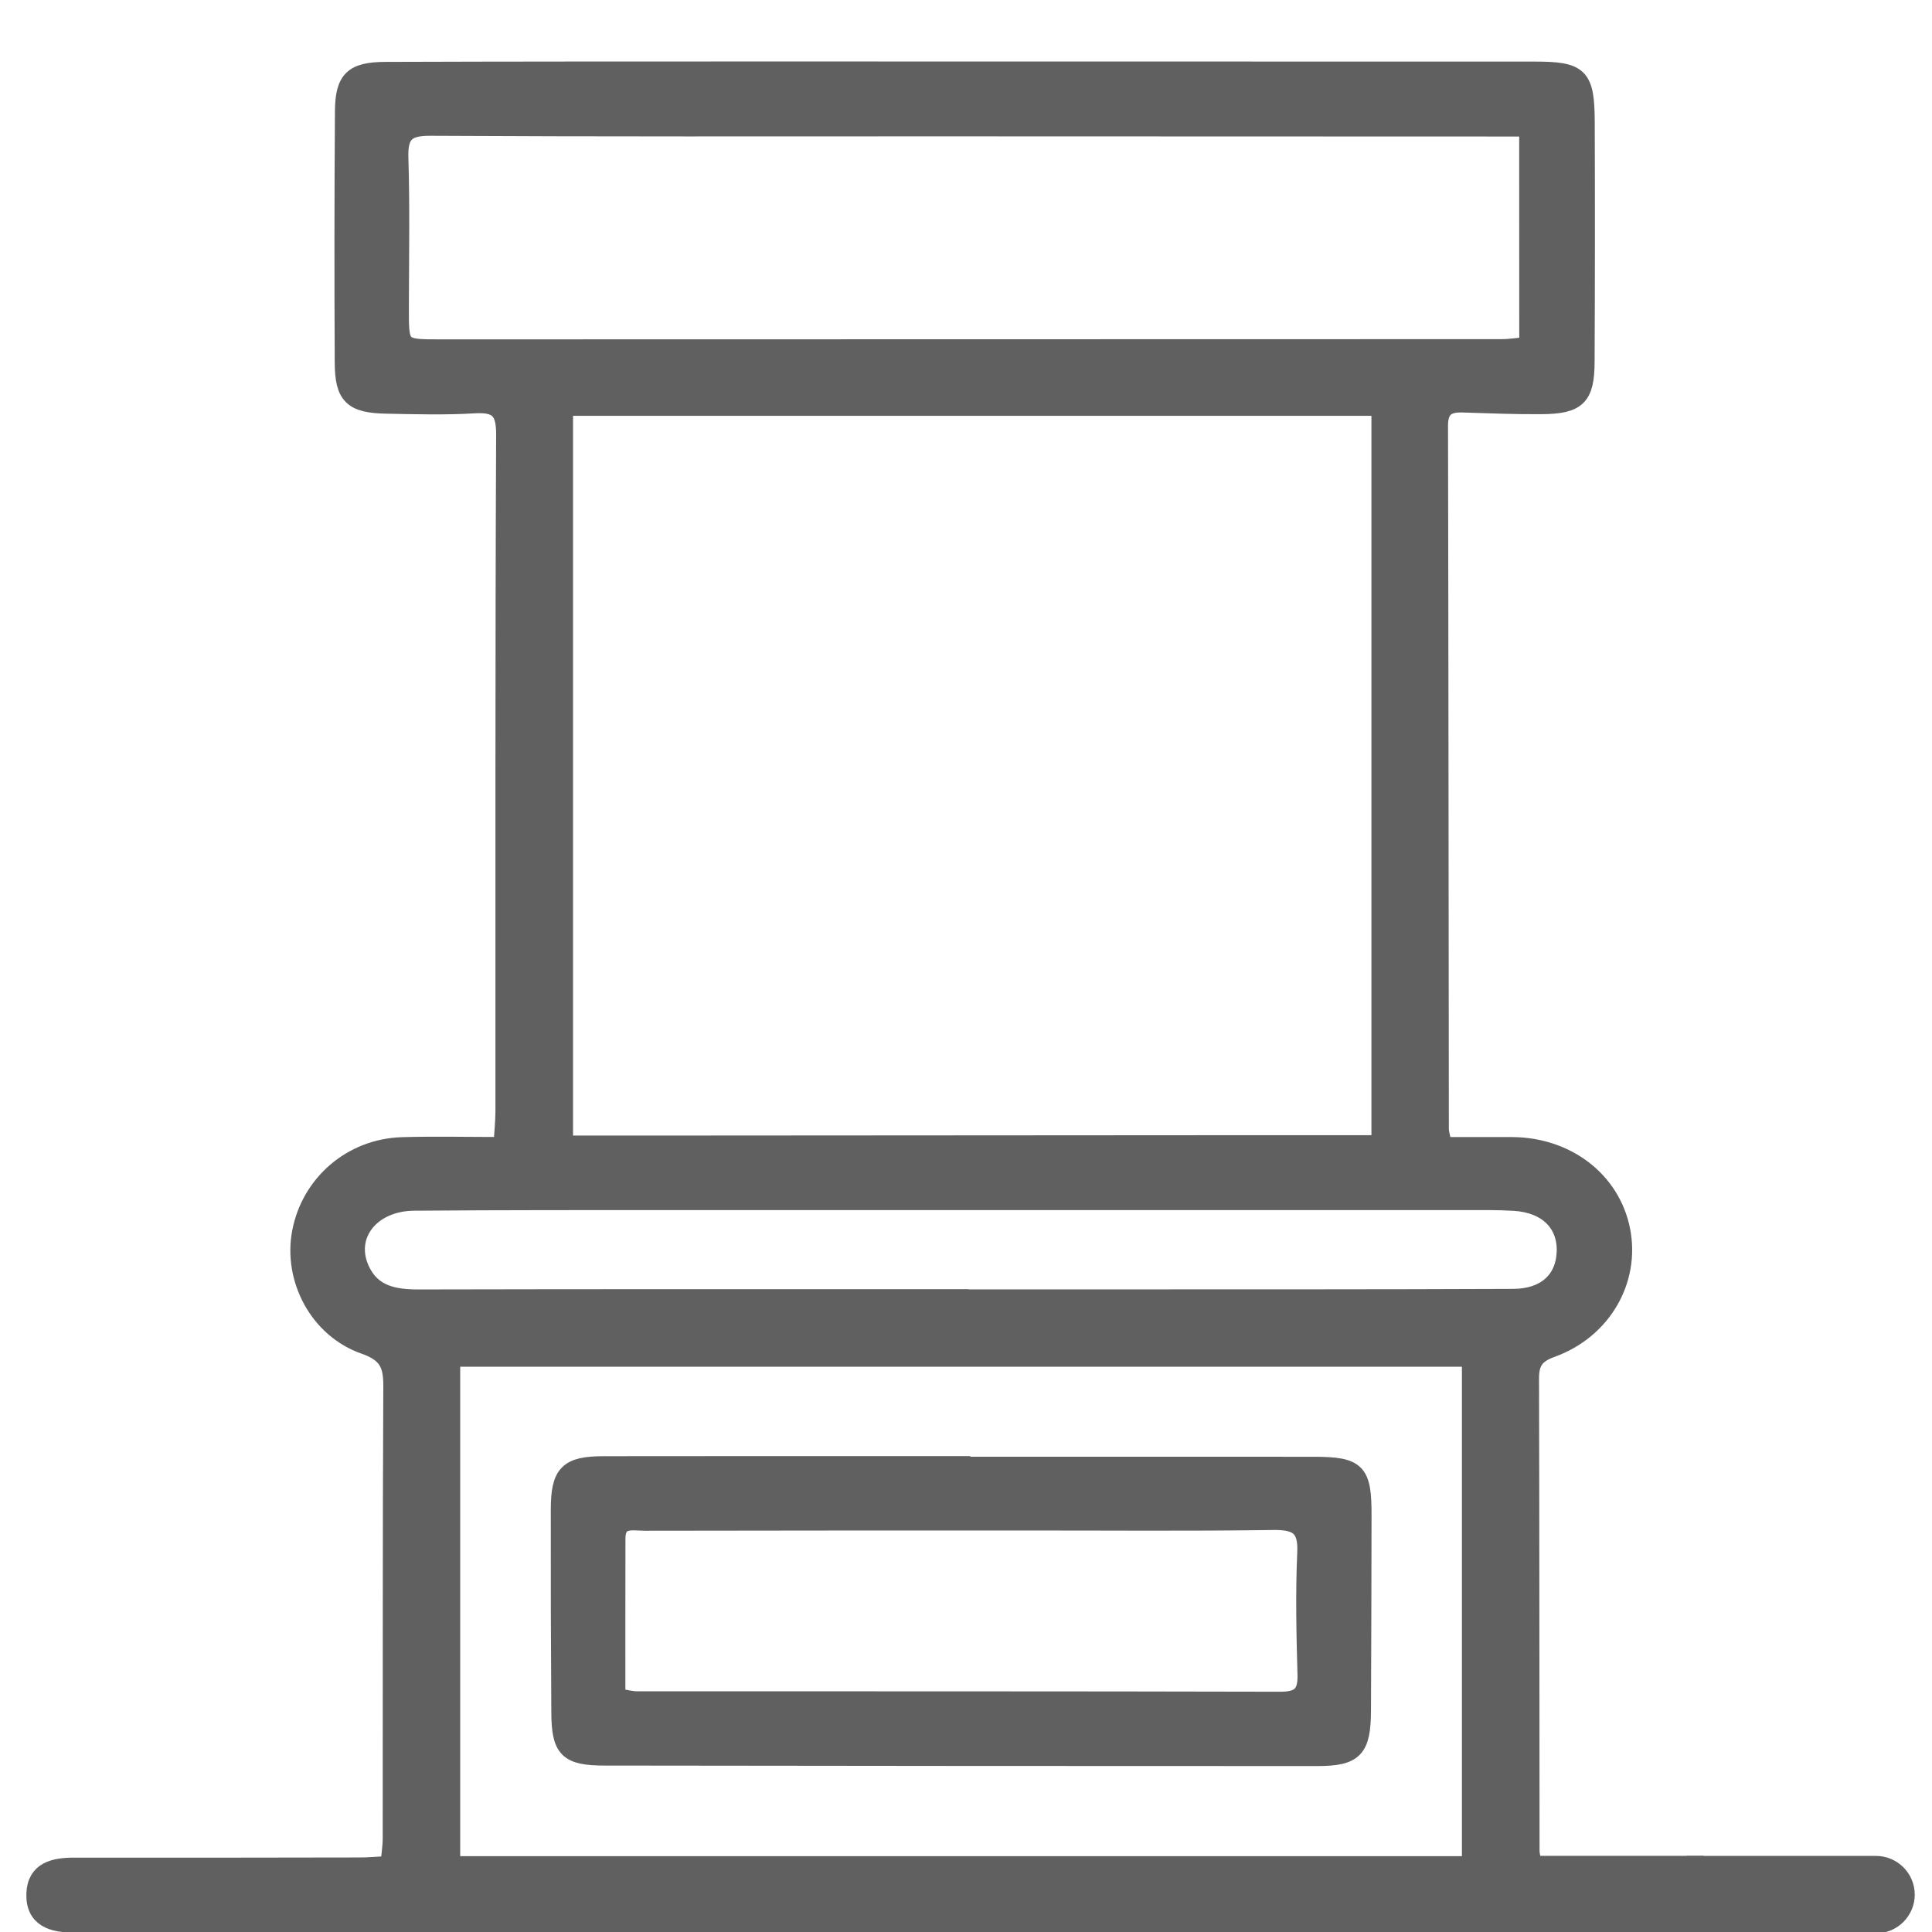 <svg width="55" height="55" viewBox="0 0 55 55" fill="none" xmlns="http://www.w3.org/2000/svg">
<g clip-path="url(#clip0_179_3311)">
<path d="M48.252 54.788C41.174 54.781 34.097 54.771 27.022 54.766C18.861 54.762 10.698 54.764 2.537 54.764C2.395 54.764 2.251 54.76 2.109 54.764C1.505 54.772 0.972 54.619 1.001 53.902C1.029 53.241 1.551 53.132 2.116 53.133C4.827 53.137 7.537 53.133 10.248 53.128C10.499 53.128 10.753 53.104 11.078 53.087C11.104 52.816 11.145 52.573 11.145 52.329C11.15 48.042 11.14 43.756 11.162 39.469C11.166 38.854 11.036 38.532 10.38 38.302C9.054 37.839 8.315 36.406 8.563 35.084C8.825 33.692 10.005 32.668 11.445 32.623C12.356 32.596 13.268 32.618 14.296 32.618C14.318 32.264 14.354 31.94 14.354 31.615C14.357 25.2 14.345 18.784 14.374 12.369C14.378 11.674 14.161 11.478 13.498 11.517C12.672 11.567 11.844 11.543 11.017 11.527C10.032 11.51 9.784 11.282 9.779 10.321C9.767 7.936 9.768 5.552 9.785 3.167C9.792 2.259 10.047 2.015 10.976 2.012C14.601 2 18.226 2 21.849 2C29.126 2 36.402 2.002 43.679 2.003C44.977 2.003 45.144 2.16 45.149 3.481C45.157 5.752 45.156 8.023 45.145 10.294C45.142 11.306 44.909 11.534 43.875 11.541C43.133 11.546 42.392 11.517 41.65 11.493C41.207 11.478 40.971 11.616 40.972 12.12C40.986 18.791 40.988 25.462 40.996 32.133C40.996 32.267 41.046 32.4 41.089 32.62C41.758 32.62 42.407 32.617 43.056 32.62C44.618 32.632 45.88 33.61 46.159 35.022C46.44 36.436 45.632 37.864 44.173 38.391C43.703 38.559 43.563 38.786 43.563 39.244C43.575 43.728 43.573 48.215 43.578 52.699C43.578 52.806 43.616 52.913 43.649 53.082C45.195 53.082 46.724 53.082 48.253 53.082C48.252 53.653 48.252 54.22 48.252 54.788ZM35.96 32.566C37.125 32.566 38.195 32.566 39.292 32.566C39.292 25.544 39.292 18.584 39.292 11.587C31.52 11.587 23.809 11.587 16.063 11.587C16.063 18.612 16.063 25.572 16.063 32.577C16.974 32.577 17.818 32.577 18.768 32.577L35.96 32.566ZM41.868 53.091C41.868 48.203 41.868 43.427 41.868 38.658C32.15 38.658 22.501 38.658 12.851 38.658C12.851 43.509 12.851 48.288 12.851 53.091C22.546 53.091 32.174 53.091 41.868 53.091ZM43.498 3.636C43.145 3.636 42.842 3.636 42.537 3.636C37.289 3.634 32.039 3.632 26.791 3.631C21.941 3.631 17.092 3.642 12.243 3.615C11.553 3.612 11.356 3.83 11.376 4.491C11.419 5.908 11.393 7.328 11.39 8.747C11.388 9.909 11.383 9.911 12.537 9.911C22.608 9.911 32.676 9.909 42.746 9.905C42.993 9.905 43.238 9.863 43.5 9.839C43.498 7.759 43.498 5.757 43.498 3.636ZM27.325 36.951C27.325 36.953 27.325 36.954 27.325 36.956C28.722 36.956 30.121 36.956 31.518 36.956C35.37 36.954 39.221 36.959 43.072 36.942C43.995 36.939 44.531 36.44 44.565 35.653C44.601 34.835 44.046 34.278 43.106 34.22C42.623 34.191 42.137 34.199 41.652 34.199C34.265 34.198 26.876 34.198 19.489 34.199C16.922 34.199 14.354 34.196 11.787 34.216C10.551 34.227 9.818 35.177 10.274 36.152C10.597 36.845 11.215 36.959 11.921 36.958C17.056 36.946 22.19 36.951 27.325 36.951Z" fill="#606060" stroke="#606060" stroke-width="0.5"/>
<path d="M27.372 41.72C30.711 41.72 34.048 41.718 37.387 41.721C38.646 41.723 38.8 41.885 38.795 43.163C38.79 45.008 38.79 46.853 38.779 48.698C38.773 49.799 38.562 50.026 37.495 50.026C30.733 50.026 23.969 50.022 17.207 50.012C16.159 50.01 15.952 49.799 15.945 48.761C15.932 46.831 15.927 44.901 15.93 42.97C15.932 41.94 16.163 41.706 17.185 41.705C20.581 41.699 23.976 41.703 27.372 41.703C27.372 41.708 27.372 41.713 27.372 41.72ZM17.553 48.31C17.805 48.349 17.969 48.397 18.132 48.397C24.235 48.4 30.336 48.395 36.439 48.41C36.99 48.412 37.202 48.238 37.187 47.681C37.154 46.519 37.129 45.354 37.18 44.194C37.213 43.458 36.916 43.296 36.238 43.306C33.843 43.34 31.447 43.318 29.052 43.32C25.487 43.32 21.923 43.32 18.358 43.327C18.014 43.327 17.557 43.202 17.555 43.797C17.552 45.293 17.553 46.79 17.553 48.31Z" fill="#606060" stroke="#606060" stroke-width="0.5"/>
<path d="M53.403 53.084H48.252L48.154 54.788H53.403C53.875 54.788 54.259 54.406 54.259 53.936C54.259 53.465 53.875 53.084 53.403 53.084Z" fill="#606060" stroke="#606060" stroke-width="0.5"/>
</g>
<defs>
<clipPath id="clip0_179_3311">
<rect width="55" height="55" fill="white"/>
</clipPath>
</defs>
</svg>
